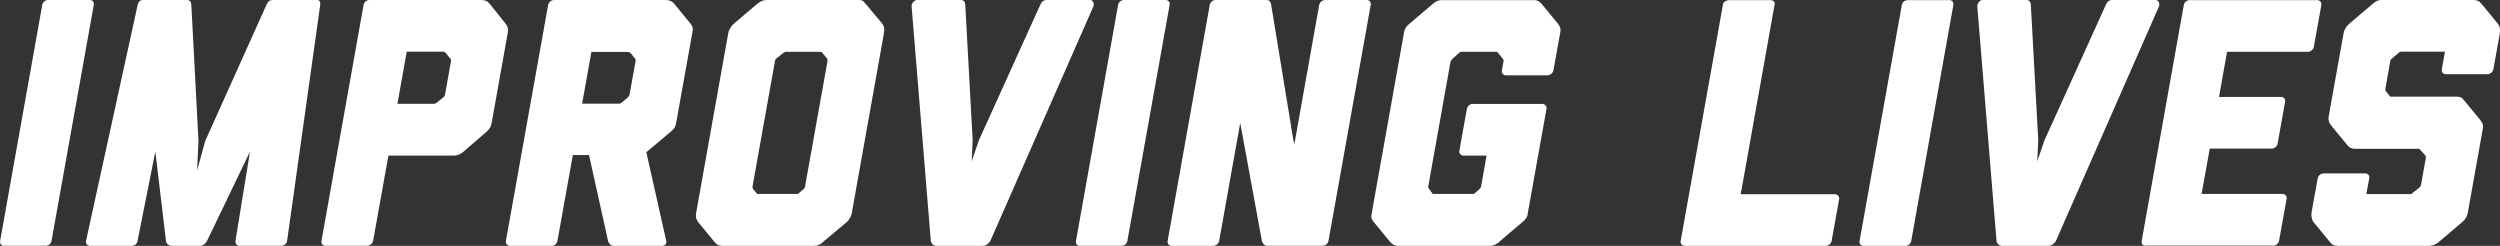 <?xml version="1.0" encoding="UTF-8"?>
<svg id="Layer_1" data-name="Layer 1" xmlns="http://www.w3.org/2000/svg" viewBox="0 0 199.4 19.61">
  <rect x="0" y="0" width="199.4" height="19.61" fill="#333333" stroke="none"/>
  <defs>
    <style>
      .cls-1 {
        fill: #fff;
      }
    </style>
  </defs>
  <path class="cls-1" d="M.33,19.61c-.22,0-.36-.17-.32-.39L3.37.39C3.41.17,3.61,0,3.83,0h3.33c.22,0,.36.17.32.39l-3.37,18.82c-.04.23-.24.39-.46.39H.33Z"/>
  <path class="cls-1" d="M19.13,19.61c-.22,0-.39-.17-.35-.39l1.16-7.13-3.43,7.13c-.09.2-.35.39-.57.39h-2.24c-.22,0-.45-.17-.46-.39l-.85-7.13-1.42,7.13c-.04.23-.24.39-.46.39h-3.33c-.2,0-.36-.17-.32-.39L10.98.39c.04-.2.18-.39.38-.39h3.55c.22,0,.34.14.35.37l.57,10.87-.11,2.36.65-2.36L21.26.37c.1-.25.26-.37.49-.37h3.55c.22,0,.27.2.24.39l-2.64,18.82c-.04.23-.24.39-.46.39h-3.3Z"/>
  <path class="cls-1" d="M25.96,19.61c-.22,0-.36-.2-.32-.39L29,.39c.04-.22.24-.39.46-.39h8.9c.28,0,.49.06.68.28l1.28,1.6c.25.34.21.53.18.73l-1.28,7.16c-.03.17-.05.42-.44.76l-1.85,1.6c-.3.25-.58.28-.72.28h-5.23l-1.22,6.8c-.03.2-.27.39-.49.39h-3.3ZM35.38,7.75s.1-.08.11-.17l.48-2.7c.02-.08.02-.11-.05-.2l-.39-.48c-.05-.06-.12-.08-.21-.08h-2.88l-.74,4.16h2.88c.11,0,.17-.03.24-.08l.56-.45Z"/>
  <path class="cls-1" d="M48.93,19.61c-.22,0-.38-.2-.43-.39l-1.52-6.85h-1.29l-1.23,6.85c-.03.2-.24.39-.46.39h-3.33c-.2,0-.36-.2-.32-.39L43.72.39c.04-.22.27-.39.46-.39h8.9c.25,0,.52.08.68.28l1.31,1.6c.28.34.18.56.14.79l-1.27,7.08c-.07.37-.15.51-.41.73l-1.98,1.66,1.59,7.08c.05.2-.07.39-.35.39h-3.86ZM50.1,7.73c.07-.06.11-.14.12-.22l.46-2.56c.03-.14.04-.2-.03-.28l-.34-.42c-.09-.11-.2-.11-.34-.11h-2.8l-.74,4.13h2.94c.06,0,.11,0,.21-.08l.53-.45Z"/>
  <path class="cls-1" d="M65.66,19.3c-.26.22-.48.31-.7.31h-7.3c-.28,0-.47-.06-.67-.31l-1.29-1.57c-.18-.22-.23-.45-.18-.73l2.57-14.38c.04-.22.21-.53.44-.73l1.85-1.57C60.68.06,60.94,0,61.16,0h7.22c.31,0,.4-.03.67.31l1.31,1.57c.12.14.21.37.15.73l-2.57,14.38c-.03.17-.15.51-.41.73l-1.88,1.57ZM64.09,15.08c.1-.08.11-.14.12-.2l1.79-10c.01-.06.02-.14-.04-.22l-.37-.45c-.07-.08-.12-.08-.18-.08h-2.71c-.08,0-.12.03-.21.08l-.56.45c-.1.08-.11.17-.12.22l-1.79,10c-.01.06,0,.11.05.2l.32.39h3.25l.46-.39Z"/>
  <path class="cls-1" d="M74.67,19.61c-.22,0-.41-.2-.43-.42l-1.53-18.68c-.02-.22.2-.51.43-.51h3.5c.22,0,.34.14.35.39l.59,10.79-.08,1.69.58-1.69L82.97.39c.1-.25.27-.39.49-.39h3.5c.22,0,.34.31.25.51l-8.21,18.68c-.1.22-.38.42-.61.42h-3.72Z"/>
  <path class="cls-1" d="M86.14,19.61c-.22,0-.36-.17-.32-.39L89.18.39c.04-.22.24-.39.46-.39h3.33c.22,0,.36.17.32.39l-3.37,18.82c-.04.23-.24.39-.46.39h-3.33Z"/>
  <path class="cls-1" d="M101.08,19.61c-.22,0-.38-.2-.43-.39l-1.73-9.41-1.68,9.41c-.03.2-.27.39-.46.39h-3.33c-.22,0-.36-.2-.32-.39L96.49.39c.04-.22.24-.39.46-.39h4.09c.2,0,.31.14.35.39l1.77,10.79.08.31,1.98-11.1c.04-.22.27-.39.46-.39h3.33c.22,0,.36.17.32.39l-3.37,18.82c-.03.2-.24.39-.46.39h-4.42Z"/>
  <path class="cls-1" d="M119.58,19.3c-.4.34-.76.31-.78.31h-7.25c-.31,0-.53-.14-.67-.31l-1.29-1.57c-.28-.34-.22-.48-.18-.73l2.57-14.38c.06-.34.17-.51.44-.73l1.85-1.57c.2-.17.36-.31.78-.31h7.25c.22,0,.39,0,.67.31l1.29,1.57c.25.34.22.51.18.73l-.54,3c-.04.2-.27.39-.49.39h-3.3c-.22,0-.36-.2-.32-.39l.13-.73c.02-.08.02-.11-.05-.2l-.39-.48c-.04-.08-.12-.08-.18-.08h-2.71c-.06,0-.11,0-.21.08l-.53.48c-.1.11-.14.17-.16.25l-1.77,9.92c-.02.08,0,.14.07.22l.29.39h3.27l.46-.39c.07-.08.11-.14.12-.2l.44-2.47h-1.85c-.22,0-.36-.2-.32-.39l.6-3.34c.04-.22.24-.39.46-.39h5.54c.22,0,.39.17.35.39l-1.52,8.48c-.04.22-.21.39-.41.56l-1.85,1.57Z"/>
  <path class="cls-1" d="M134.4,19.61c-.22,0-.39-.17-.35-.39l3.38-18.9c.03-.17.28-.31.48-.31h3.3c.2,0,.37.14.34.31l-2.71,15.17h7.5c.22,0,.39.2.35.39l-.6,3.34c-.04.23-.27.39-.49.39h-11.19Z"/>
  <path class="cls-1" d="M148.64,19.61c-.22,0-.36-.17-.32-.39l3.37-18.82c.04-.22.24-.39.46-.39h3.33c.22,0,.36.17.32.39l-3.36,18.82c-.04.23-.24.39-.46.39h-3.33Z"/>
  <path class="cls-1" d="M159.67,19.61c-.22,0-.41-.2-.43-.42l-1.53-18.68c-.02-.22.2-.51.42-.51h3.5c.22,0,.34.14.35.39l.59,10.79-.08,1.69.58-1.69,4.89-10.79c.1-.25.27-.39.49-.39h3.5c.22,0,.34.31.25.51l-8.21,18.68c-.1.22-.38.42-.61.42h-3.72Z"/>
  <path class="cls-1" d="M171.14,19.61c-.22,0-.36-.17-.32-.39l3.36-18.82c.04-.22.24-.39.46-.39h10.19c.2,0,.36.17.32.39l-.6,3.34c-.04.22-.26.39-.46.39h-6.46l-.64,3.6h4.95c.22,0,.36.17.32.39l-.6,3.34c-.04.22-.24.39-.46.39h-4.95l-.65,3.62h6.46c.2,0,.36.17.32.39l-.6,3.34c-.04.23-.27.39-.46.39h-10.19Z"/>
  <path class="cls-1" d="M194.53,19.3c-.23.2-.59.31-.78.31h-7.25c-.31,0-.49-.08-.67-.31l-1.29-1.57c-.16-.2-.21-.53-.17-.79l.49-2.72c.04-.23.27-.39.49-.39h3.3c.22,0,.36.17.32.39l-.23,1.26h3.53c.06,0,.09-.03.15-.08l.56-.45c.07-.06.1-.11.12-.2l.38-2.13c.02-.11,0-.2-.09-.28l-.35-.39c-.05-.06-.07-.08-.12-.08h-5.04c-.31,0-.49-.08-.67-.31l-1.29-1.57c-.14-.17-.24-.39-.18-.73l1.19-6.63c.05-.28.21-.53.44-.73l1.85-1.57C189.59,0,189.78,0,190.01,0h7.25c.28,0,.47.06.67.31l1.29,1.57c.16.2.22.48.17.76l-.52,2.89c-.04.22-.27.39-.49.39h-3.3c-.22,0-.36-.17-.32-.39l.25-1.41h-3.47c-.08,0-.15.03-.21.08l-.53.45c-.1.08-.14.14-.15.22l-.4,2.25c-.01.08.03.14.08.2l.32.39h5.23c.39,0,.47.06.67.31l1.29,1.57c.25.34.22.48.18.73l-1.19,6.66c-.04.2-.14.48-.44.73l-1.85,1.57Z"/>
</svg>